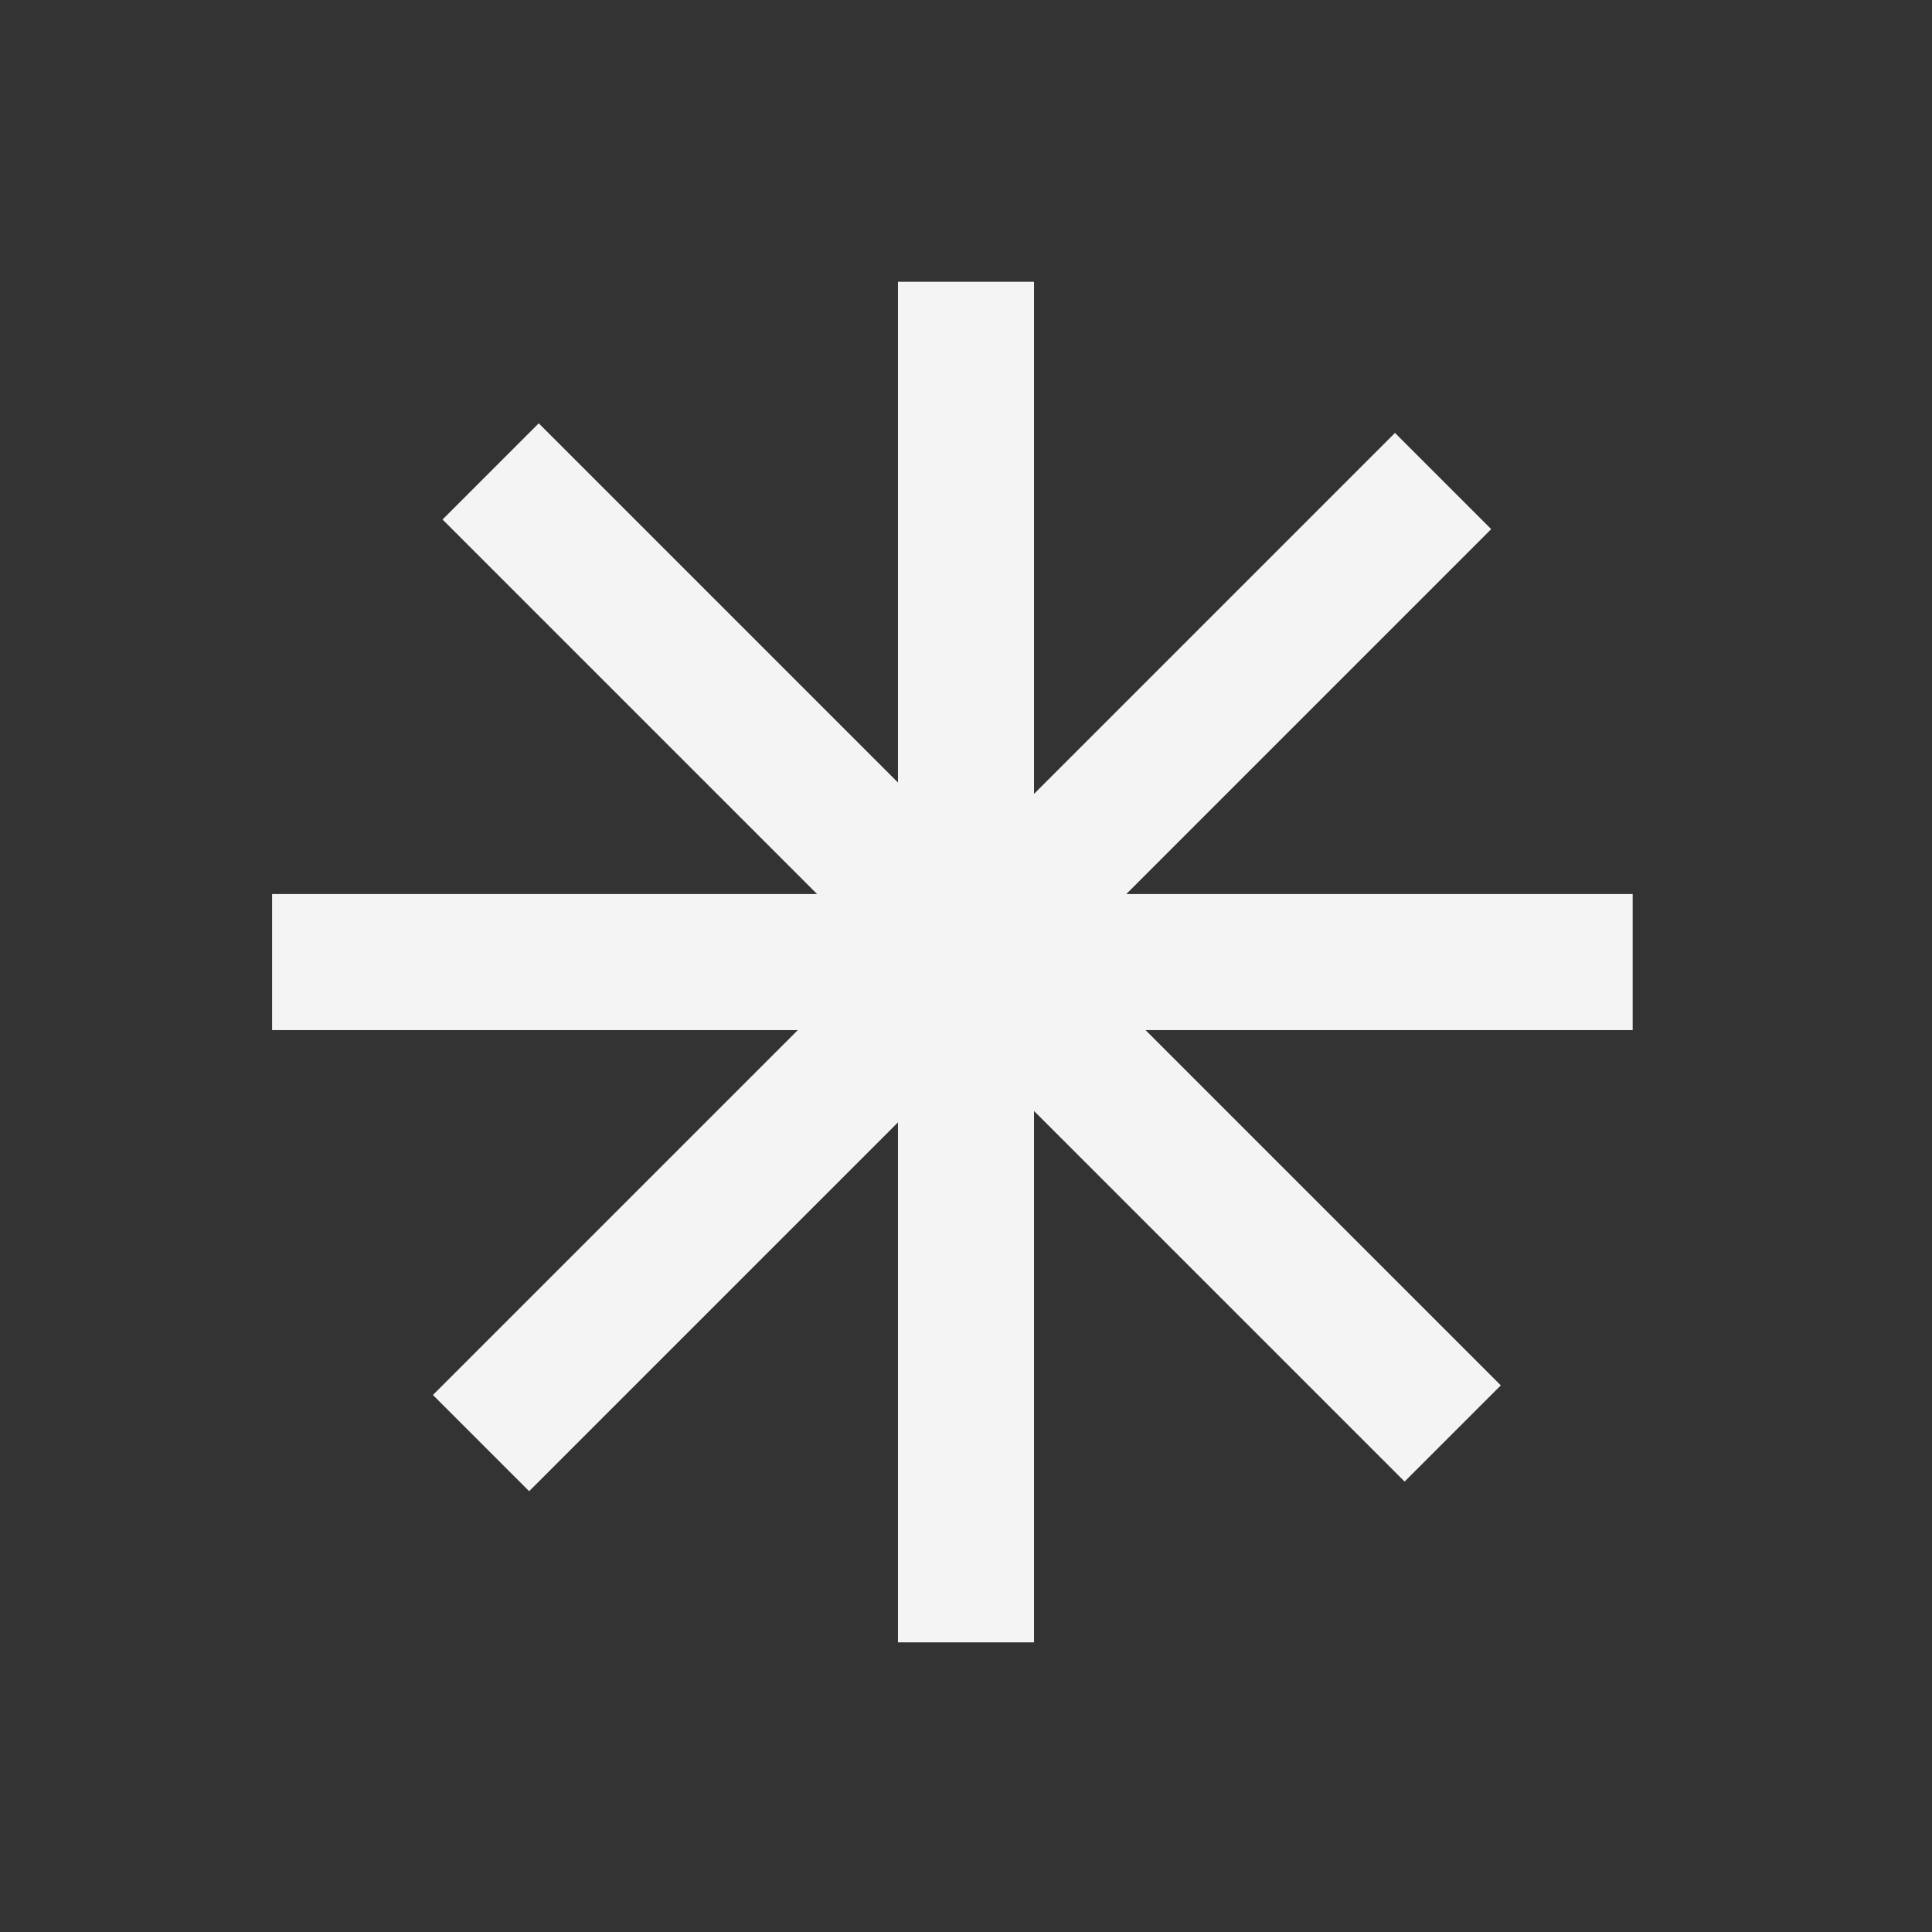 <?xml version="1.0" encoding="UTF-8"?> <svg xmlns="http://www.w3.org/2000/svg" width="142" height="142" viewBox="0 0 142 142" fill="none"><rect x="0" y="0" width="142" height="142" fill="#333333" stroke="none"/> <line x1="71" y1="20.711" x2="71" y2="120.711" stroke="#F4F4F4" stroke-width="10"></line> <line x1="20" y1="70.711" x2="120" y2="70.711" stroke="#F4F4F4" stroke-width="10"></line> <line x1="36.062" y1="34.648" x2="106.773" y2="105.359" stroke="#F4F4F4" stroke-width="10"></line> <line x1="35.356" y1="106.066" x2="106.066" y2="35.355" stroke="#F4F4F4" stroke-width="10"></line> </svg> 